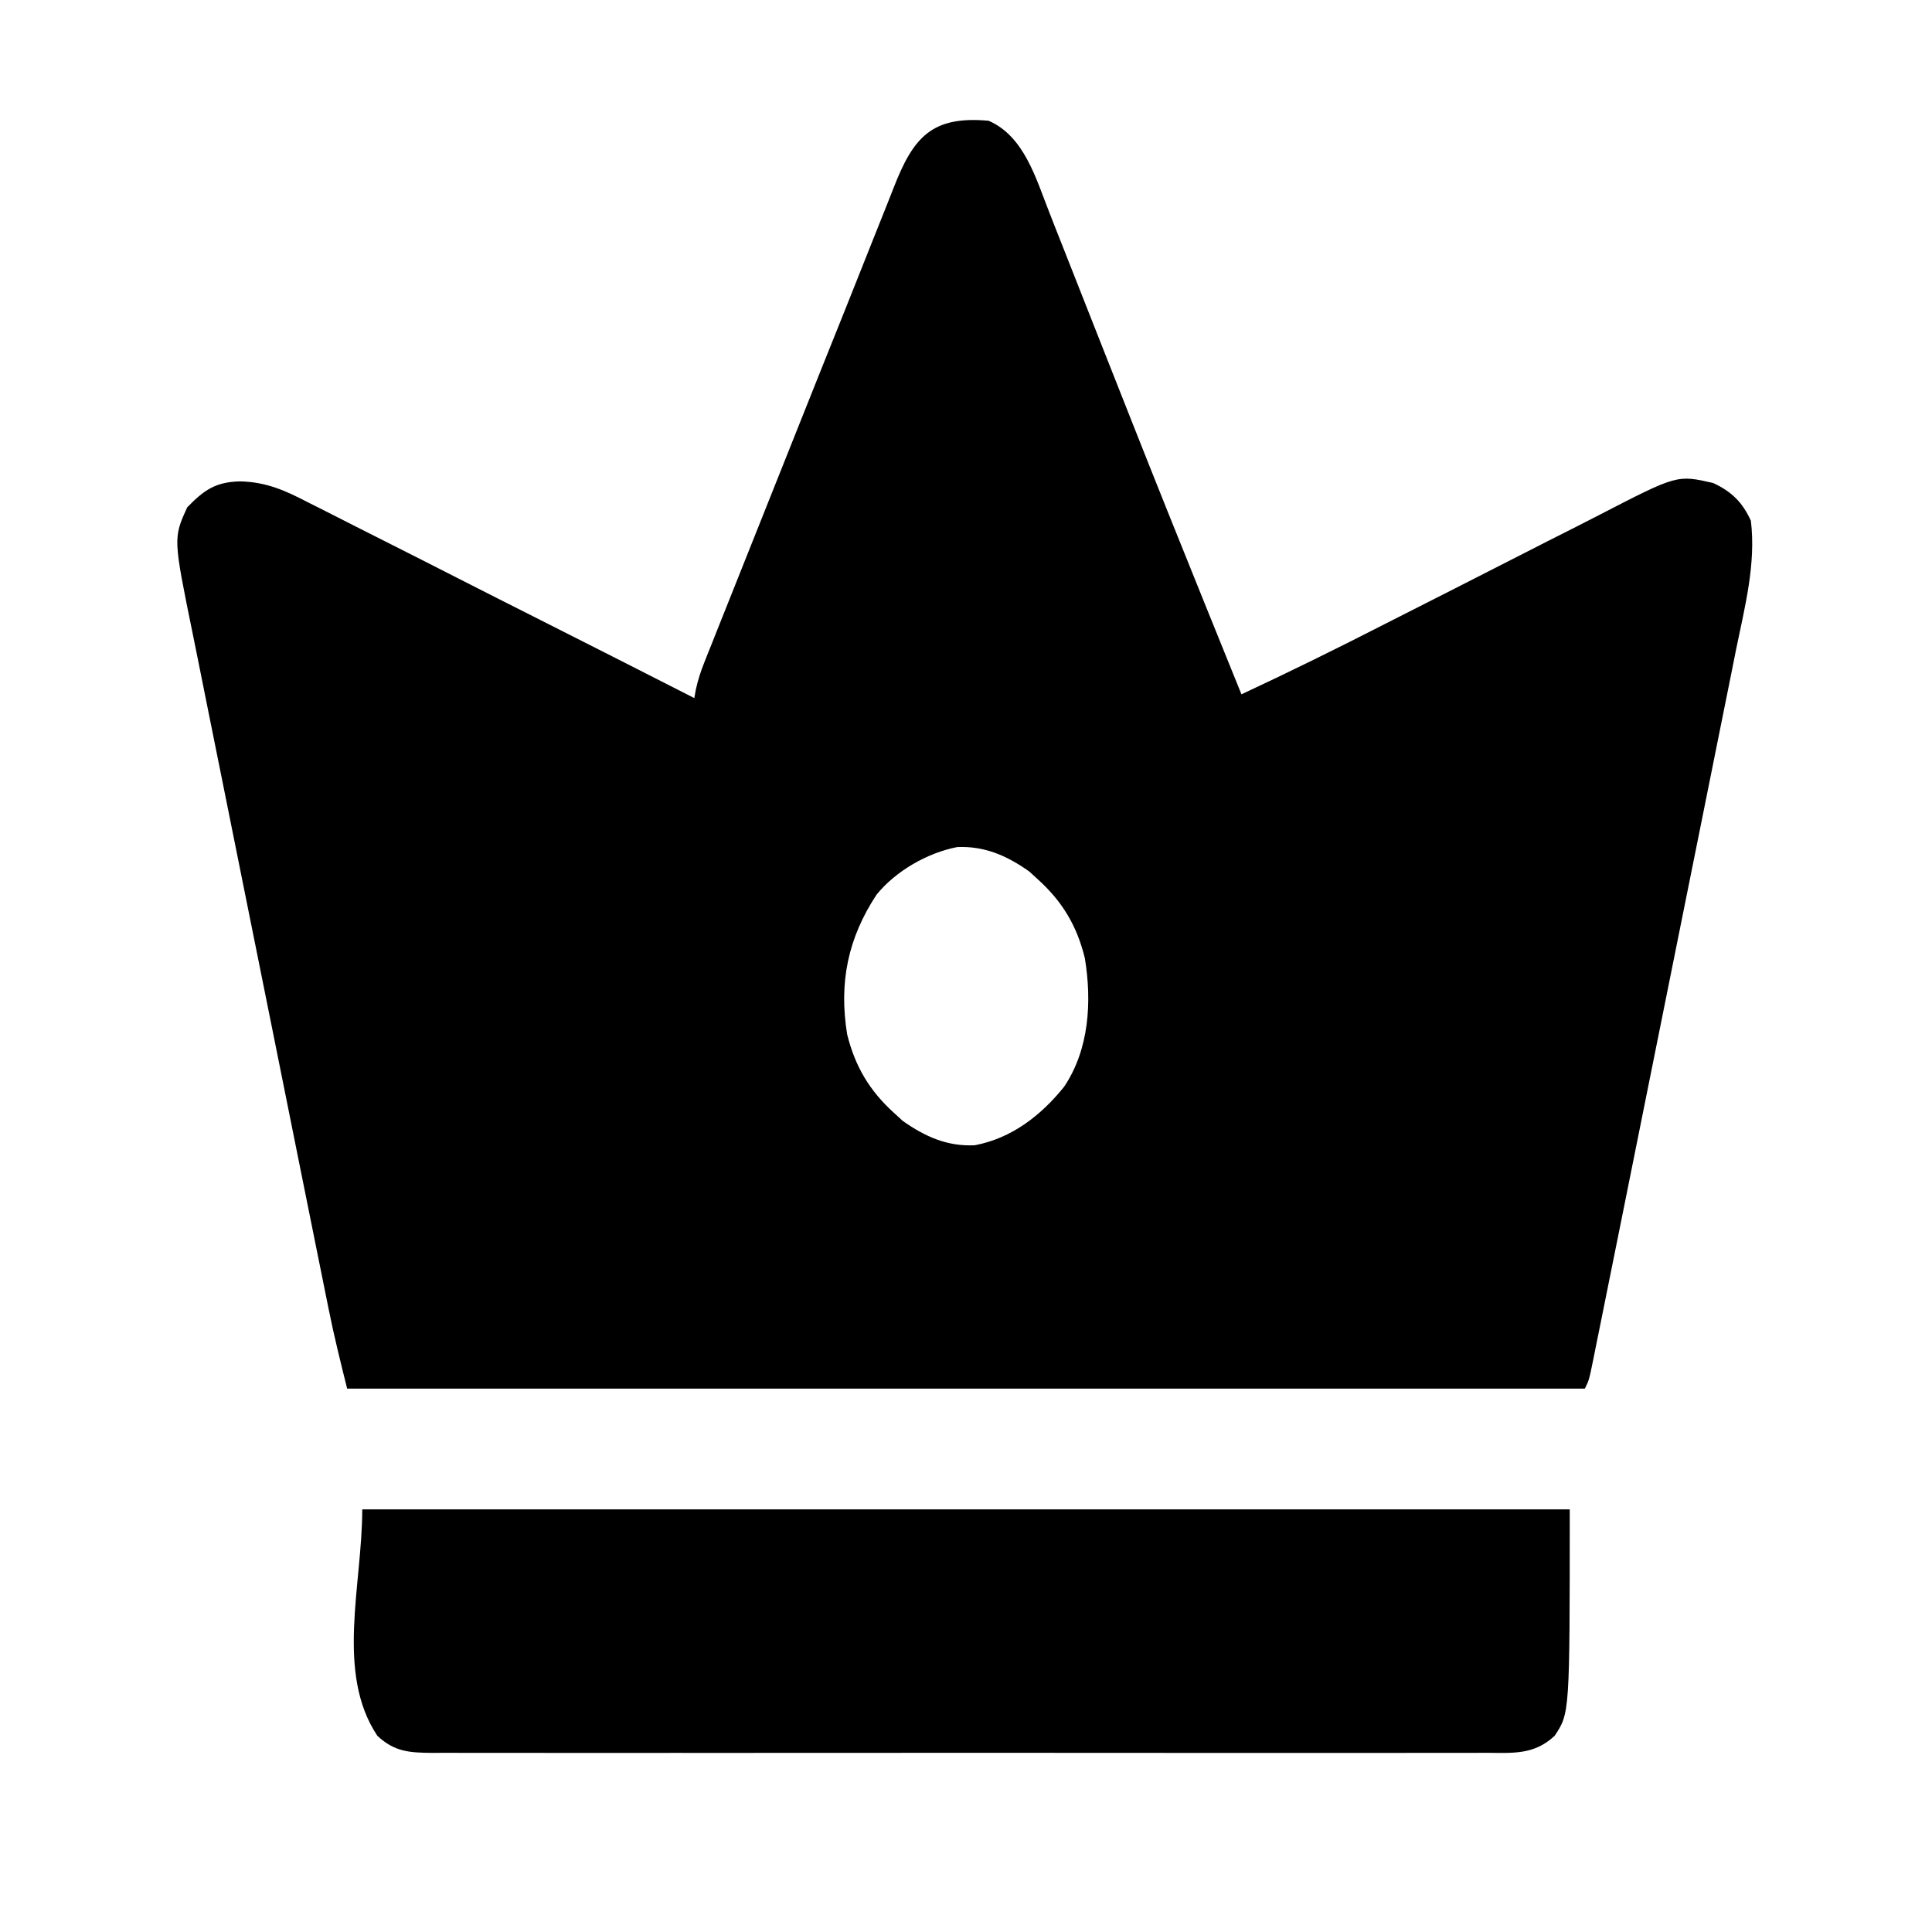 <?xml version="1.0" encoding="UTF-8"?> <svg xmlns="http://www.w3.org/2000/svg" version="1.1" width="512" height="512"><path d="M0 0 C9.396 4.1 12.497 15.201 16.01 24.105 C16.64 25.714 17.269 27.324 17.898 28.934 C18.568 30.63 19.239 32.326 19.911 34.021 C21.335 37.623 22.755 41.226 24.171 44.831 C26.381 50.456 28.601 56.077 30.824 61.697 C31.193 62.63 31.562 63.563 31.943 64.525 C32.689 66.412 33.435 68.298 34.181 70.185 C35.302 73.019 36.422 75.853 37.541 78.687 C44.138 95.385 50.828 112.045 57.562 128.688 C58.055 129.904 58.547 131.121 59.054 132.375 C61.699 138.918 64.348 145.46 67 152 C79.815 146.029 92.465 139.783 105.051 133.344 C111.261 130.172 117.486 127.028 123.707 123.877 C129.136 121.125 134.561 118.364 139.977 115.586 C145.273 112.87 150.58 110.178 155.896 107.502 C157.903 106.486 159.906 105.462 161.904 104.429 C182.449 93.816 182.449 93.816 192 96 C196.889 98.27 199.763 101.095 202 106 C203.397 117.514 200.359 128.977 198.069 140.18 C197.646 142.297 197.224 144.414 196.803 146.531 C195.663 152.245 194.508 157.956 193.35 163.667 C192.139 169.65 190.942 175.636 189.744 181.621 C187.732 191.659 185.711 201.694 183.683 211.729 C180.821 225.895 177.976 240.066 175.135 254.237 C173.166 264.048 171.194 273.859 169.22 283.669 C168.741 286.05 168.263 288.43 167.784 290.811 C166.422 297.586 165.058 304.361 163.688 311.135 C163.273 313.19 162.859 315.245 162.446 317.301 C161.884 320.096 161.319 322.89 160.753 325.685 C160.506 326.918 160.506 326.918 160.255 328.175 C159.114 333.772 159.114 333.772 158 336 C49.76 336 -58.48 336 -170 336 C-171.763 328.946 -173.494 321.976 -174.917 314.862 C-175.172 313.605 -175.172 313.605 -175.432 312.322 C-175.992 309.557 -176.548 306.791 -177.104 304.026 C-177.508 302.025 -177.913 300.025 -178.317 298.025 C-179.636 291.498 -180.949 284.97 -182.262 278.441 C-182.716 276.184 -183.17 273.927 -183.624 271.67 C-185.513 262.281 -187.4 252.892 -189.284 243.502 C-191.974 230.087 -194.673 216.673 -197.385 203.262 C-199.296 193.806 -201.197 184.347 -203.092 174.887 C-204.221 169.248 -205.355 163.609 -206.499 157.973 C-207.574 152.672 -208.638 147.368 -209.692 142.063 C-210.08 140.125 -210.472 138.187 -210.868 136.25 C-216.107 110.619 -216.107 110.619 -212.375 102.438 C-207.947 97.893 -204.95 95.76 -198.52 95.571 C-191.453 95.685 -186.36 98.008 -180.173 101.232 C-179.059 101.788 -177.946 102.344 -176.798 102.917 C-173.777 104.431 -170.768 105.965 -167.763 107.51 C-164.609 109.125 -161.441 110.712 -158.274 112.303 C-152.294 115.311 -146.326 118.345 -140.362 121.387 C-133.566 124.852 -126.757 128.29 -119.946 131.725 C-105.948 138.786 -91.969 145.882 -78 153 C-77.869 152.267 -77.738 151.534 -77.604 150.78 C-77.046 148.21 -76.313 145.965 -75.342 143.527 C-74.999 142.661 -74.656 141.794 -74.302 140.902 C-73.926 139.963 -73.549 139.025 -73.161 138.058 C-72.566 136.559 -72.566 136.559 -71.958 135.029 C-70.639 131.712 -69.314 128.397 -67.988 125.082 C-67.059 122.749 -66.13 120.417 -65.201 118.084 C-63.244 113.171 -61.284 108.259 -59.322 103.348 C-56.849 97.158 -54.382 90.967 -51.916 84.774 C-47.23 73.005 -42.527 61.242 -37.803 49.487 C-35.42 43.553 -33.052 37.613 -30.705 31.664 C-29.431 28.44 -28.143 25.222 -26.851 22.006 C-26.281 20.576 -25.716 19.144 -25.158 17.71 C-19.954 4.354 -15.054 -1.361 0 0 Z M-29.695 205.078 C-37.276 216.595 -39.719 228.335 -37.504 242.078 C-35.391 250.623 -31.556 257.1 -25 263 C-24.258 263.681 -23.515 264.361 -22.75 265.062 C-16.859 269.213 -10.99 271.856 -3.672 271.504 C6.102 269.661 13.887 263.605 20 256 C26.666 246.087 27.381 233.457 25.5 221.938 C23.409 213.384 19.555 206.9 13 201 C12.258 200.319 11.515 199.639 10.75 198.938 C4.852 194.782 -0.993 192.179 -8.312 192.477 C-16.255 194.023 -24.569 198.794 -29.695 205.078 Z " fill="#000000" transform="translate(262,32)"></path><path d="M0 0 C105.6 0 211.2 0 320 0 C320 54 320 54 316 60 C310.581 65.088 304.957 64.563 297.93 64.508 C296.091 64.517 296.091 64.517 294.215 64.527 C290.819 64.54 287.424 64.535 284.029 64.523 C280.364 64.514 276.699 64.528 273.035 64.539 C265.858 64.557 258.682 64.553 251.506 64.541 C245.674 64.532 239.842 64.531 234.01 64.535 C233.18 64.536 232.35 64.536 231.494 64.537 C229.808 64.538 228.122 64.54 226.436 64.541 C210.624 64.552 194.812 64.539 178.999 64.518 C165.432 64.5 151.864 64.503 138.297 64.521 C122.541 64.543 106.786 64.551 91.03 64.539 C89.35 64.538 87.67 64.537 85.99 64.535 C85.164 64.535 84.337 64.534 83.485 64.533 C77.66 64.53 71.835 64.536 66.01 64.545 C58.911 64.556 51.812 64.553 44.713 64.532 C41.091 64.522 37.469 64.517 33.847 64.531 C29.921 64.545 25.996 64.528 22.07 64.508 C20.352 64.521 20.352 64.521 18.598 64.535 C12.599 64.476 8.579 64.299 4 60 C-7.119 43.322 0 20.044 0 0 Z " fill="#000000" transform="translate(96,400)"></path></svg> 